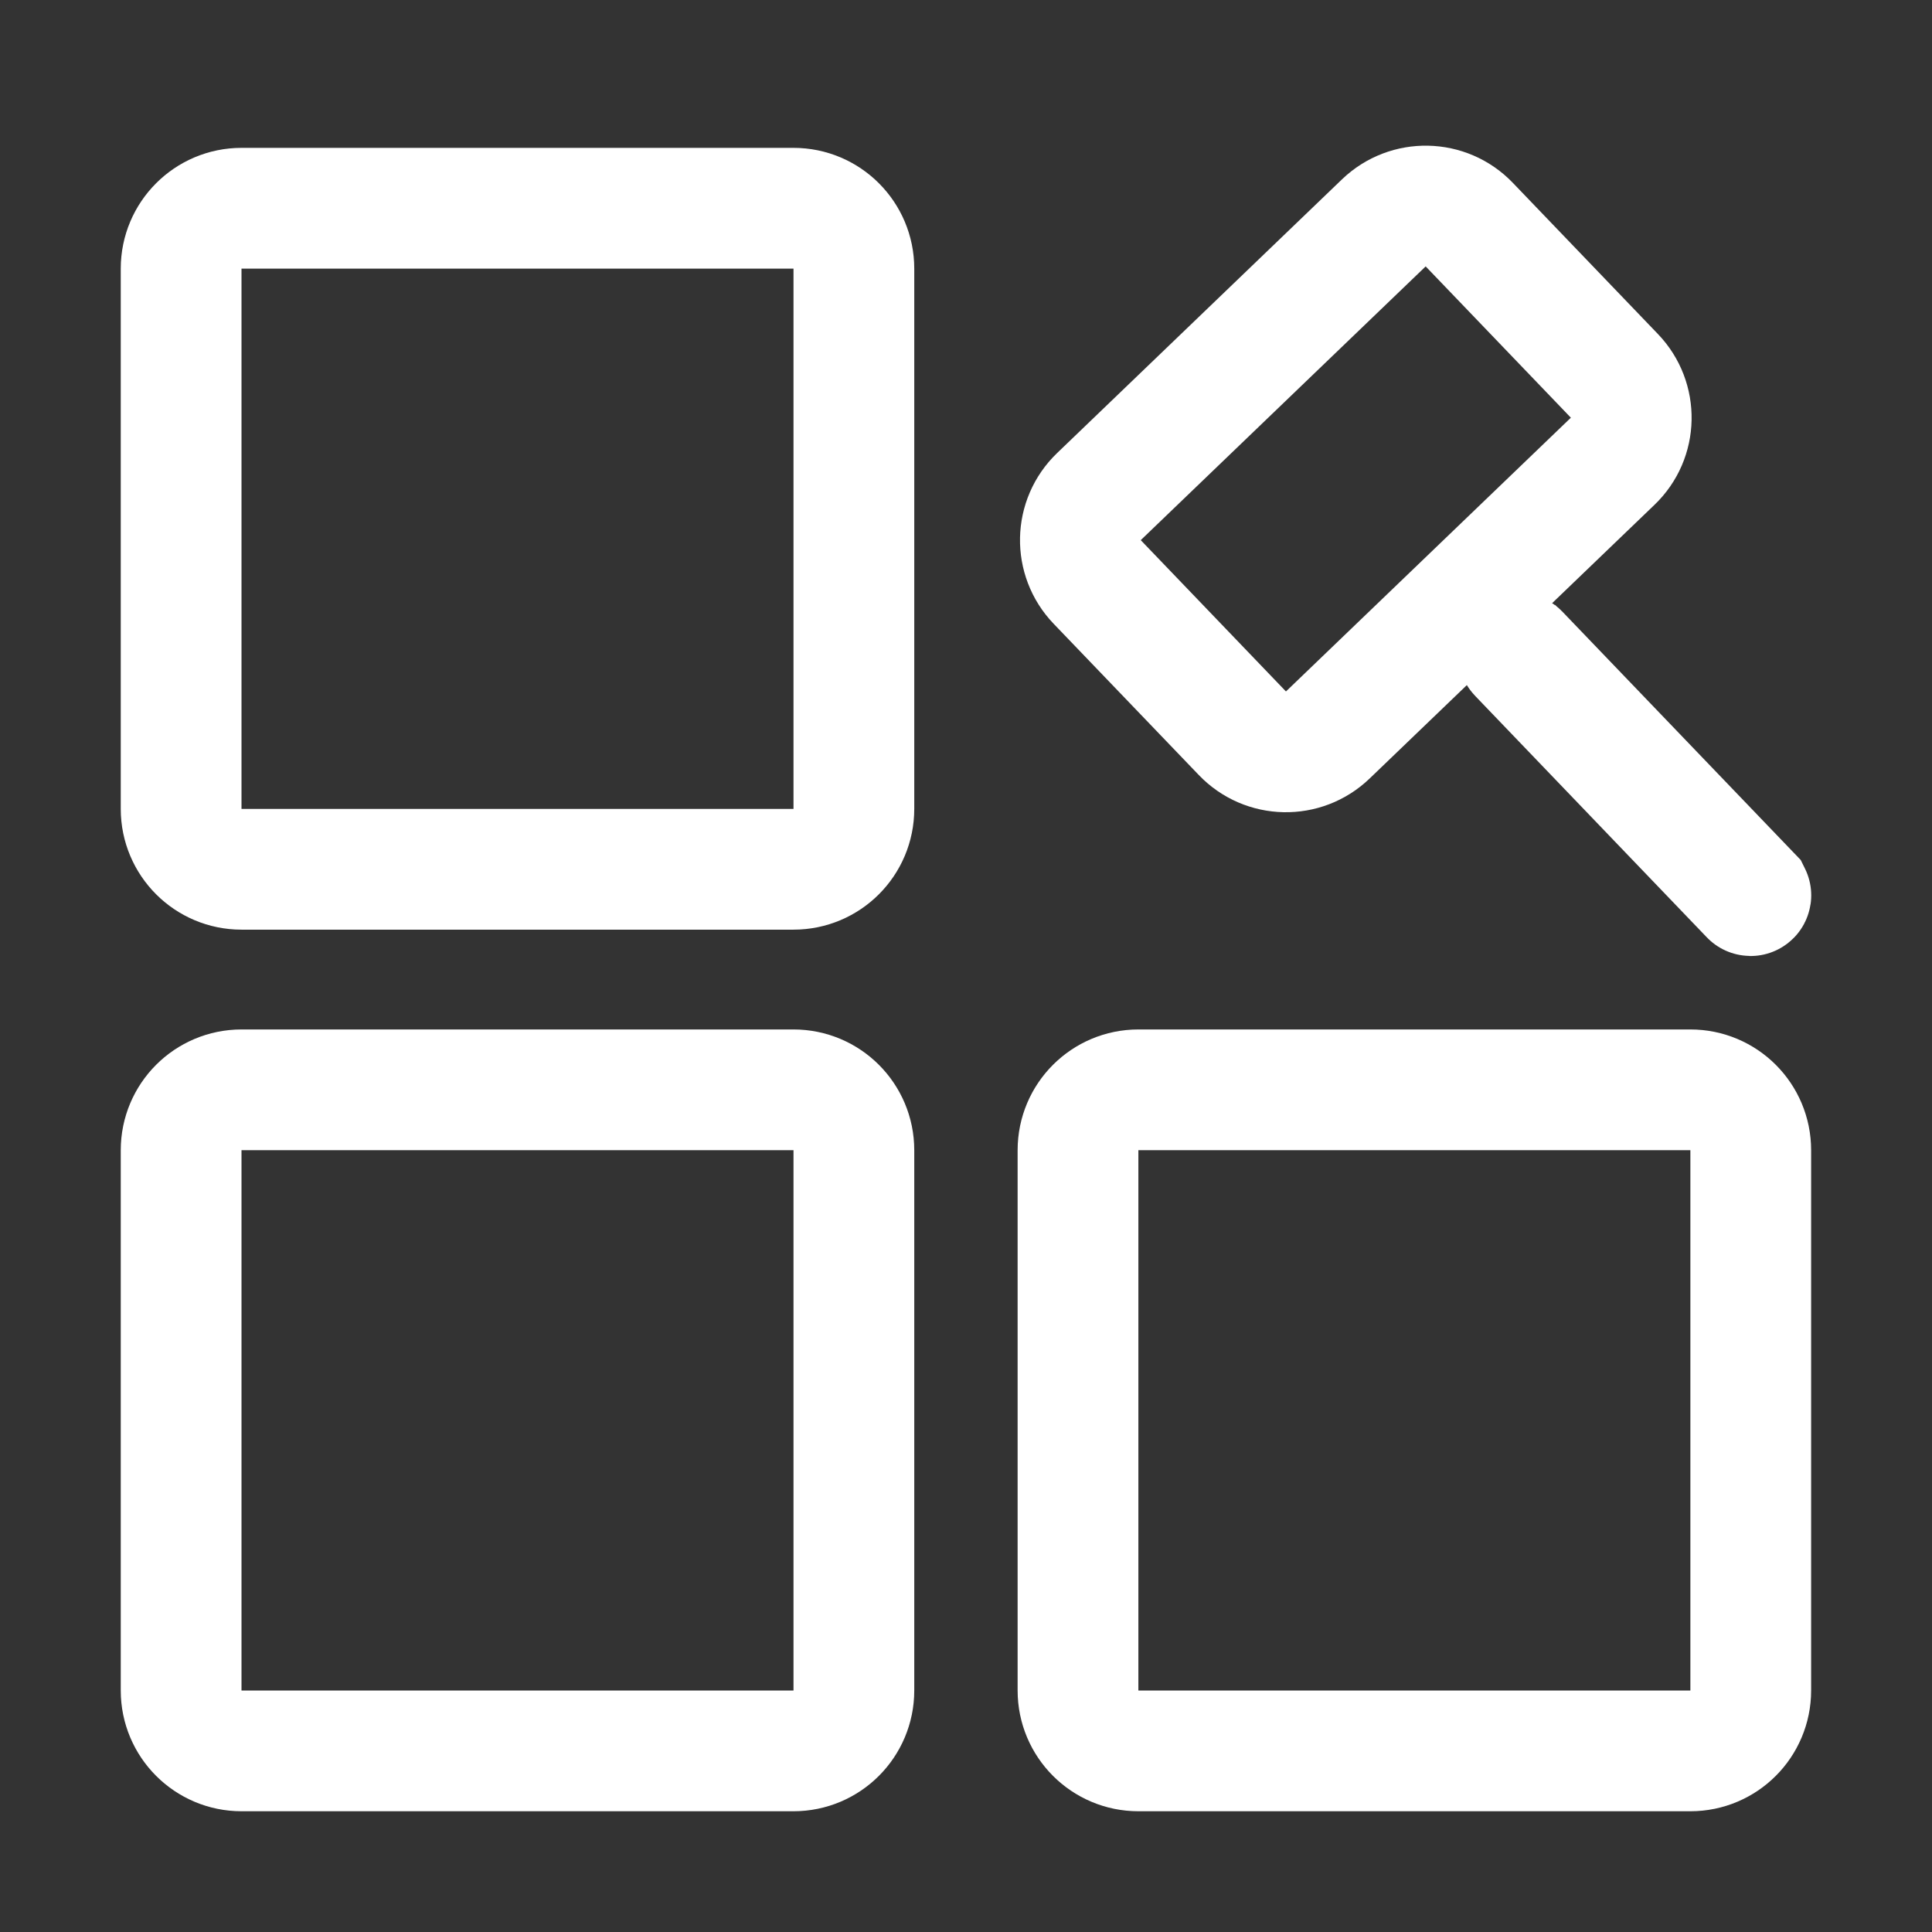 <svg width="32" height="32" viewBox="0 0 32 32" fill="none" xmlns="http://www.w3.org/2000/svg">
<rect x="0" y="0" width="32" height="32" fill="#333333" stroke="none"/>
<path d="M13.143 3.449H4C3.448 3.449 3 3.897 3 4.449V13.398C3 13.951 3.448 14.398 4 14.398H13.143C13.695 14.398 14.143 13.951 14.143 13.398V4.449C14.143 3.897 13.695 3.449 13.143 3.449Z" stroke="white" stroke-width="2"/>
<path d="M22.921 3.691L18.202 8.225C17.803 8.608 17.791 9.241 18.173 9.639L20.578 12.145C20.96 12.544 21.593 12.557 21.992 12.174L26.711 7.64C27.11 7.258 27.122 6.625 26.74 6.226L24.335 3.72C23.953 3.322 23.32 3.309 22.921 3.691Z" stroke="white" stroke-width="2"/>
<path d="M25.158 10.825C25.156 10.823 25.154 10.823 25.152 10.825C25.15 10.827 25.15 10.83 25.152 10.831L28.992 14.833C28.994 14.835 28.997 14.835 28.998 14.833C29 14.831 29 14.829 28.999 14.827L25.158 10.825Z" stroke="white" stroke-width="2"/>
<path d="M13.143 18.051H4C3.448 18.051 3 18.498 3 19.051V28C3 28.552 3.448 29 4 29H13.143C13.695 29 14.143 28.552 14.143 28V19.051C14.143 18.498 13.695 18.051 13.143 18.051Z" stroke="white" stroke-width="2"/>
<path d="M27.998 18.051H18.855C18.303 18.051 17.855 18.498 17.855 19.051V28C17.855 28.552 18.303 29 18.855 29H27.998C28.551 29 28.998 28.552 28.998 28V19.051C28.998 18.498 28.551 18.051 27.998 18.051Z" stroke="white" stroke-width="2"/>
</svg>
